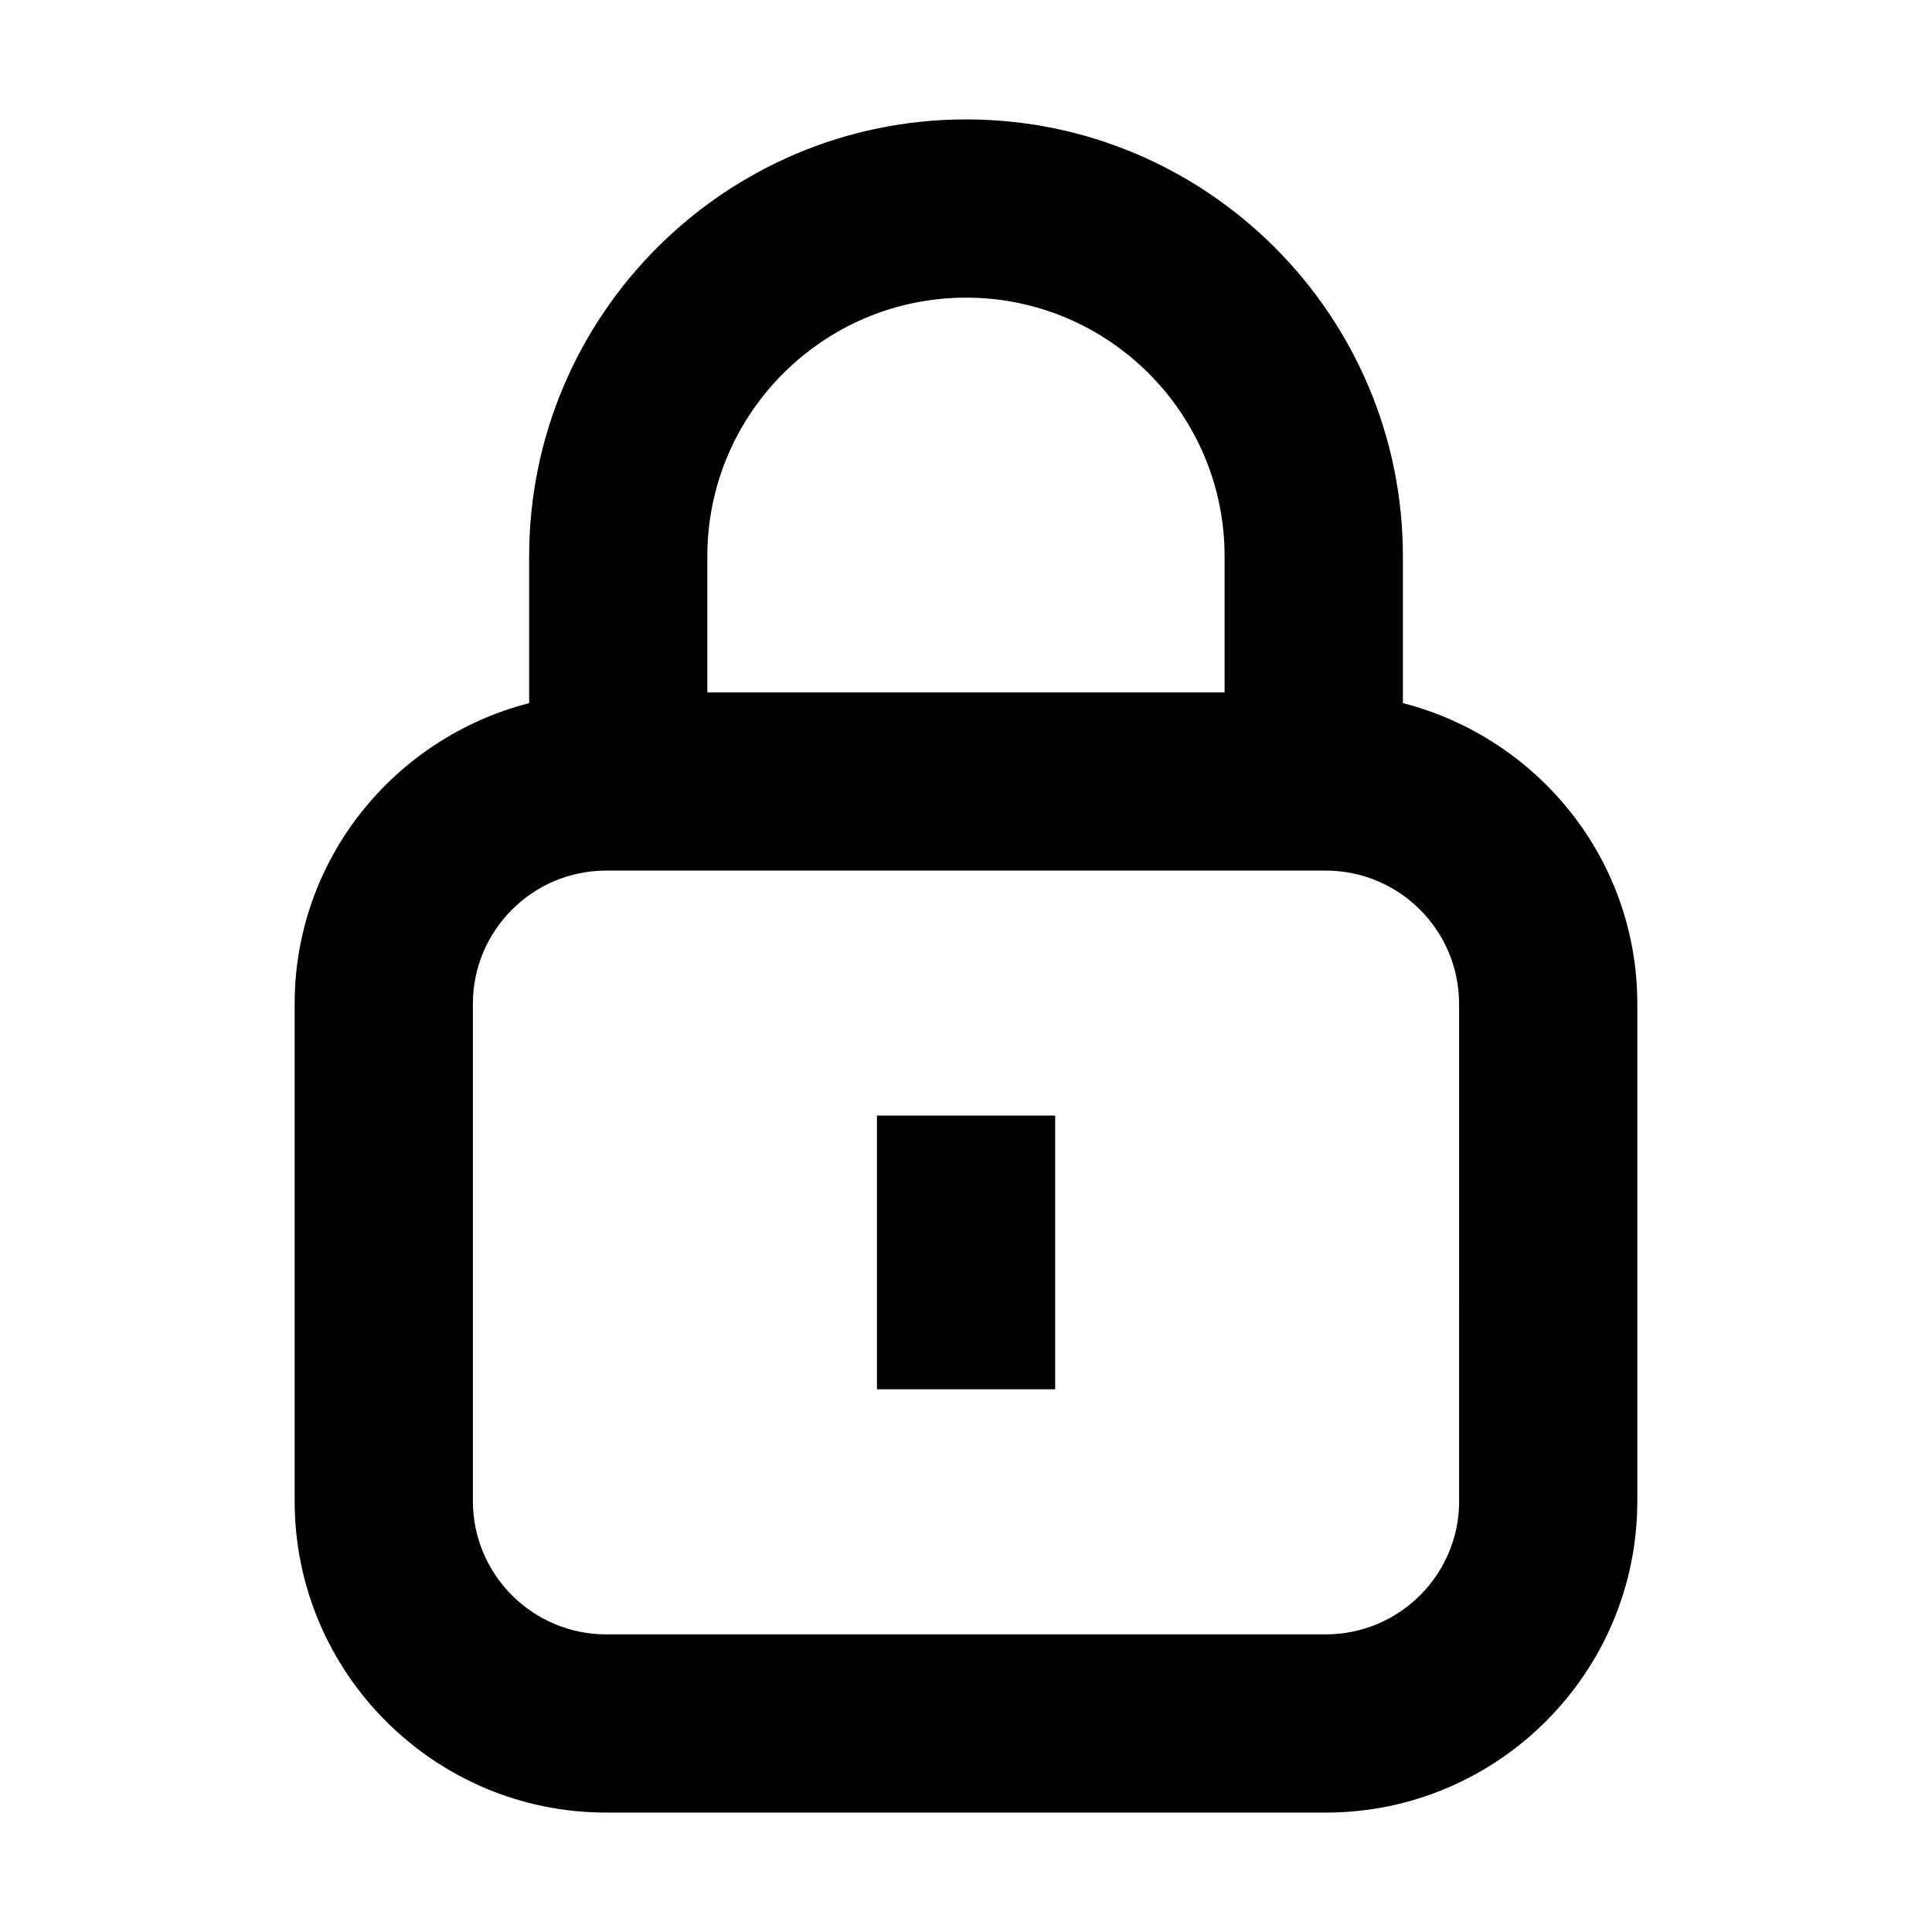 <?xml version="1.0" encoding="UTF-8"?>
<!-- Uploaded to: SVG Find, www.svgrepo.com, Generator: SVG Find Mixer Tools -->
<svg fill="#000000" width="800px" height="800px" version="1.1" viewBox="144 144 512 512" xmlns="http://www.w3.org/2000/svg">
 <g>
  <path d="m515.78 330.33v-38.906c0-63.844-51.906-115.78-115.75-115.78-63.859 0-115.8 51.941-115.8 115.78v38.918c-35.629 9.148-62.145 41.254-62.145 79.684v131.78c0 45.516 37.031 82.547 82.547 82.547h190.71c45.547 0 82.562-37.047 82.562-82.547v-131.78c0.016-38.43-26.496-70.535-62.125-79.695zm-115.77-107.45c37.801 0 68.52 30.75 68.52 68.551v36.055h-137.08v-36.055c-0.004-37.805 30.742-68.551 68.562-68.551zm130.68 318.93c0 19.477-15.84 35.312-35.328 35.312h-190.73c-19.477 0-35.312-15.84-35.312-35.312v-131.78c0-19.477 15.84-35.312 35.312-35.312h190.71c19.492 0 35.328 15.84 35.328 35.312l0.004 131.78z"/>
  <path d="m376.4 439.64h47.23v72.531h-47.23z"/>
 </g>
</svg>